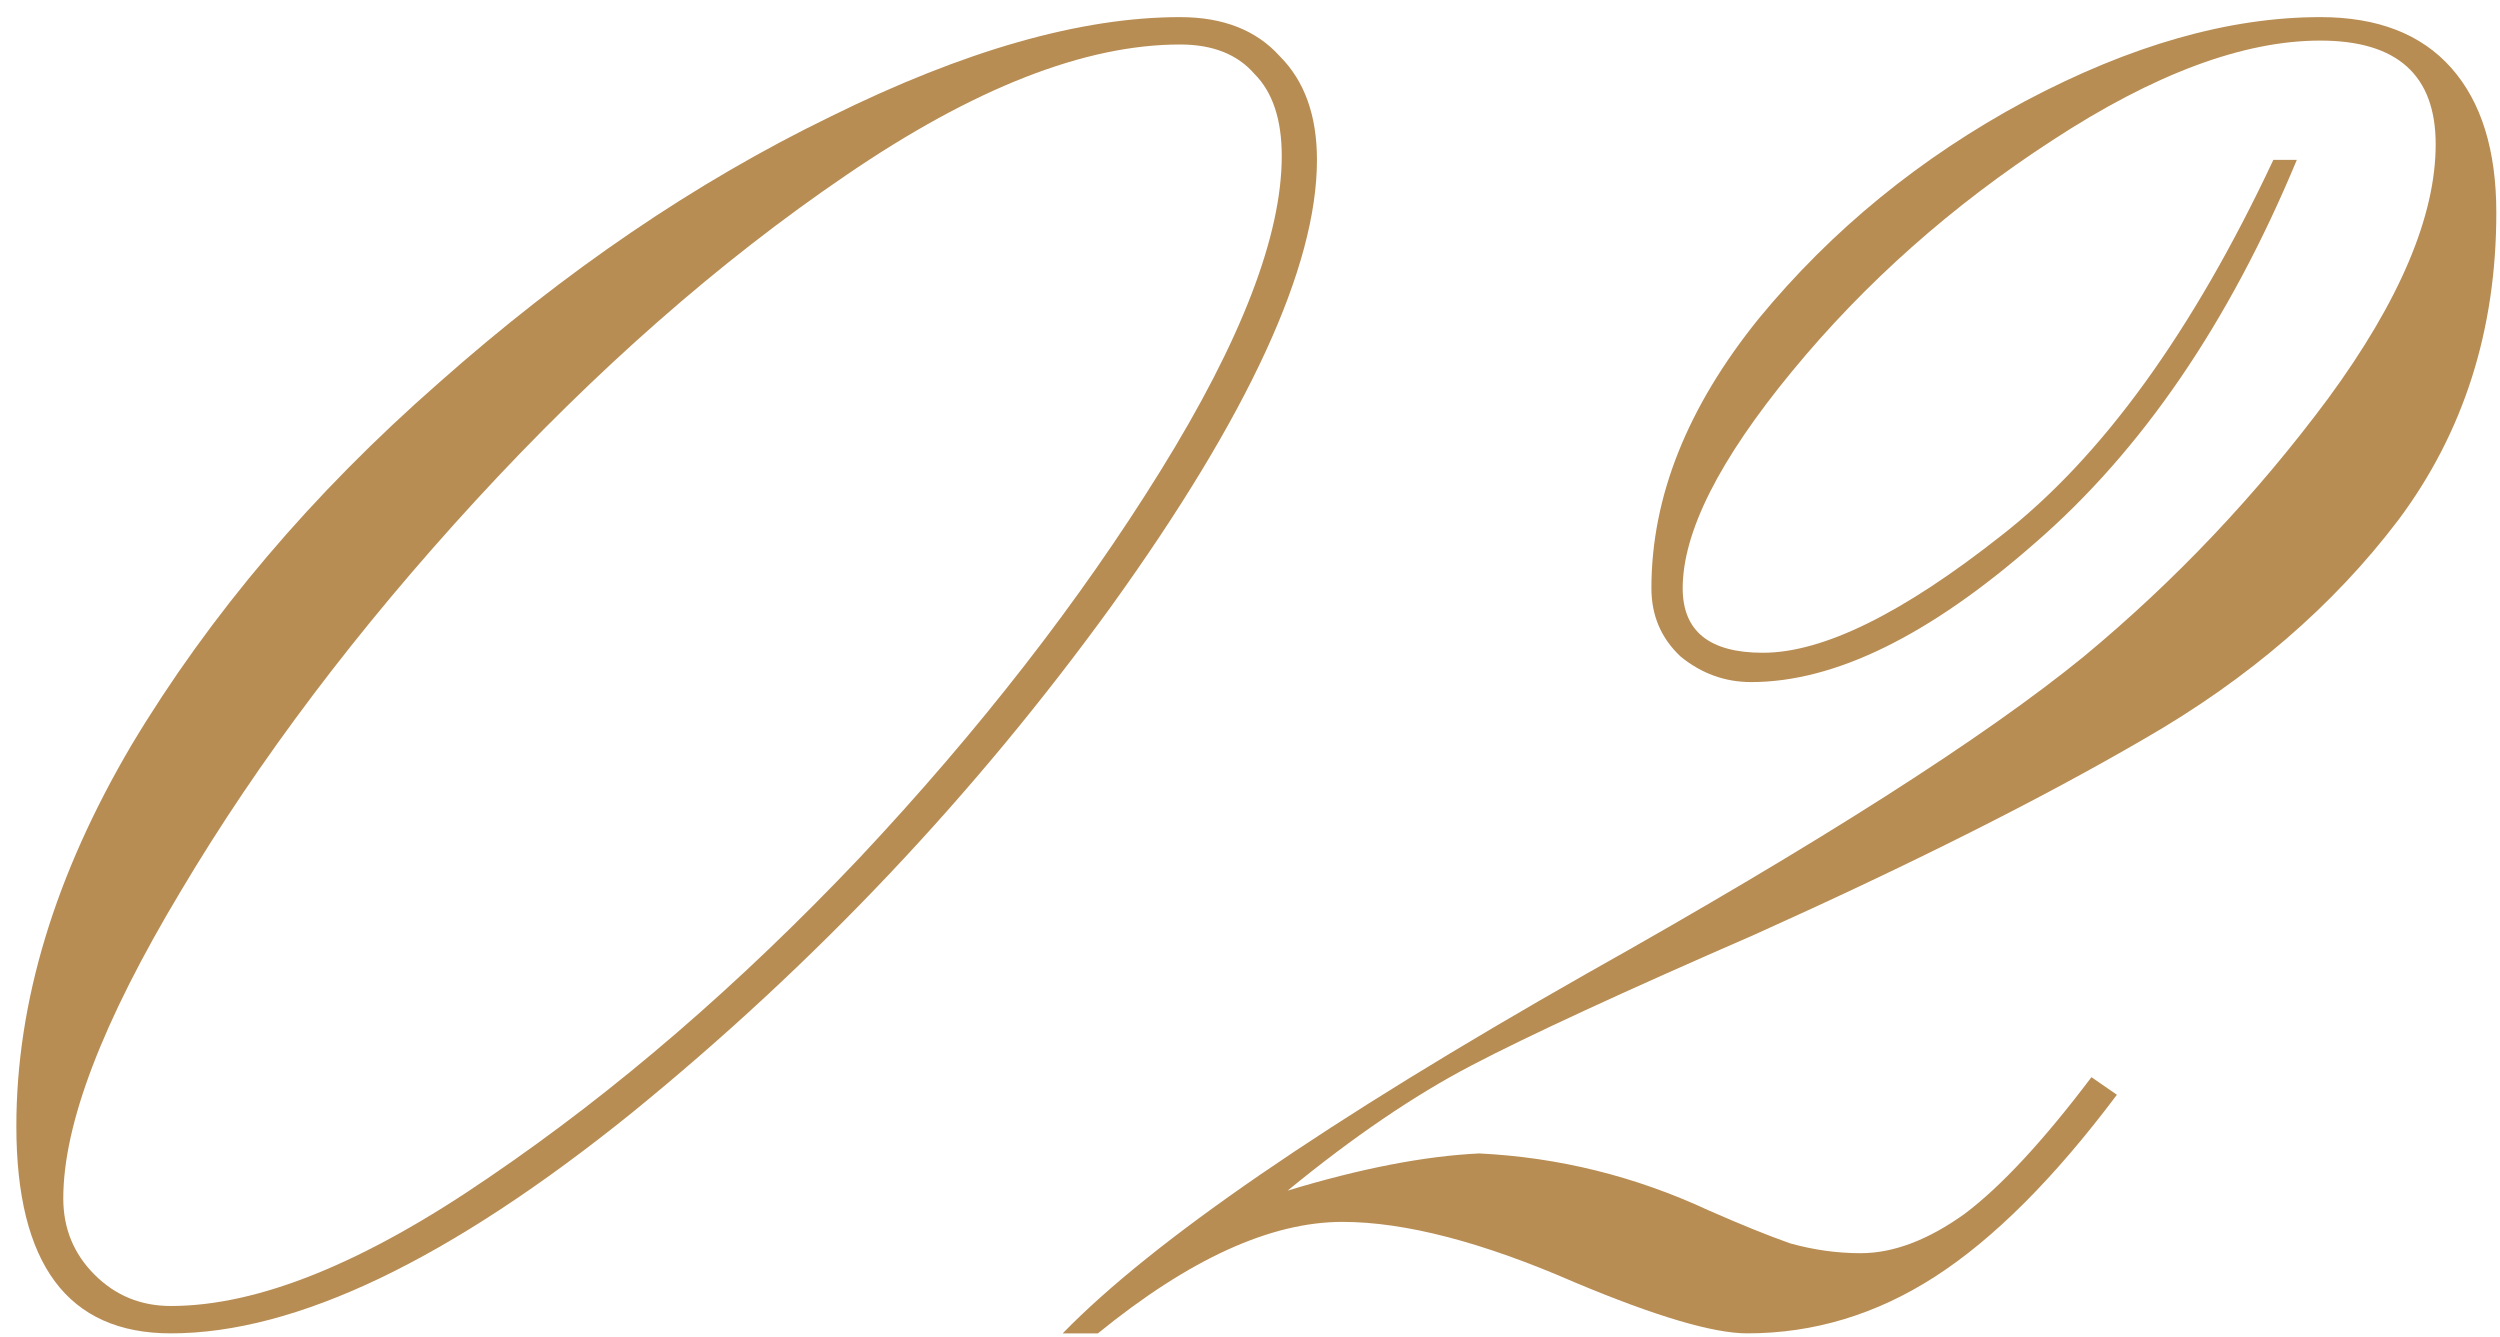 <svg width="144" height="77" viewBox="0 0 144 77" fill="none" xmlns="http://www.w3.org/2000/svg">
<path d="M130.945 9.21H132.297C128.391 18.598 123.36 25.958 117.201 31.29C111.118 36.622 105.673 39.288 100.866 39.288C99.364 39.288 98.012 38.8 96.811 37.824C95.684 36.773 95.121 35.458 95.121 33.881C95.121 28.624 97.186 23.442 101.317 18.335C105.523 13.228 110.63 9.06 116.638 5.83C122.721 2.601 128.391 0.986 133.649 0.986C136.953 0.986 139.469 1.962 141.196 3.915C142.924 5.868 143.788 8.647 143.788 12.252C143.788 19.011 141.91 24.906 138.155 29.938C134.4 34.895 129.518 39.101 123.51 42.556C117.577 46.01 110.104 49.765 101.092 53.821C93.506 57.126 88.061 59.641 84.757 61.369C81.452 63.096 77.922 65.499 74.167 68.579C78.373 67.302 82.053 66.588 85.207 66.438C89.789 66.664 94.182 67.752 98.388 69.705C100.265 70.531 101.843 71.17 103.119 71.62C104.471 71.996 105.823 72.184 107.175 72.184C109.052 72.184 111.043 71.433 113.146 69.93C115.248 68.353 117.689 65.725 120.468 62.045L121.933 63.059C118.328 67.865 114.835 71.358 111.456 73.535C108.076 75.713 104.471 76.802 100.641 76.802C98.688 76.802 95.384 75.826 90.727 73.873C85.395 71.545 80.926 70.381 77.322 70.381C73.191 70.381 68.497 72.522 63.24 76.802H61.212C66.394 71.47 76.458 64.561 91.403 56.074C104.772 48.564 114.31 42.48 120.017 37.824C125.275 33.468 129.969 28.511 134.099 22.954C138.23 17.321 140.295 12.439 140.295 8.309C140.295 4.328 138.08 2.338 133.649 2.338C129.218 2.338 124.073 4.253 118.215 8.083C112.432 11.838 107.438 16.27 103.232 21.377C99.026 26.483 96.923 30.652 96.923 33.881C96.923 36.359 98.463 37.599 101.542 37.599C104.997 37.599 109.578 35.346 115.286 30.84C121.069 26.333 126.289 19.123 130.945 9.21Z" fill="#B88D54"/>
<path d="M67.971 2.563C62.489 2.563 56.067 5.079 48.707 10.111C41.422 15.068 34.325 21.301 27.415 28.812C20.581 36.247 14.911 43.757 10.405 51.343C5.898 58.853 3.645 64.748 3.645 69.029C3.645 70.757 4.246 72.221 5.448 73.423C6.649 74.624 8.114 75.225 9.841 75.225C14.873 75.225 20.994 72.747 28.204 67.79C35.489 62.833 42.586 56.712 49.496 49.427C56.405 42.067 62.188 34.632 66.844 27.122C71.501 19.612 73.829 13.566 73.829 8.985C73.829 6.882 73.303 5.304 72.252 4.253C71.275 3.127 69.849 2.563 67.971 2.563ZM67.971 0.986C70.449 0.986 72.365 1.737 73.716 3.239C75.143 4.666 75.857 6.656 75.857 9.21C75.857 15.368 71.914 23.93 64.028 34.895C56.142 45.785 46.942 55.511 36.428 64.073C25.913 72.559 17.051 76.802 9.841 76.802C3.908 76.802 0.942 72.822 0.942 64.861C0.942 57.726 3.157 50.404 7.588 42.894C12.094 35.383 17.99 28.436 25.275 22.052C32.56 15.594 40.07 10.487 47.806 6.731C55.541 2.901 62.263 0.986 67.971 0.986Z" fill="#B88D54"/>
</svg>